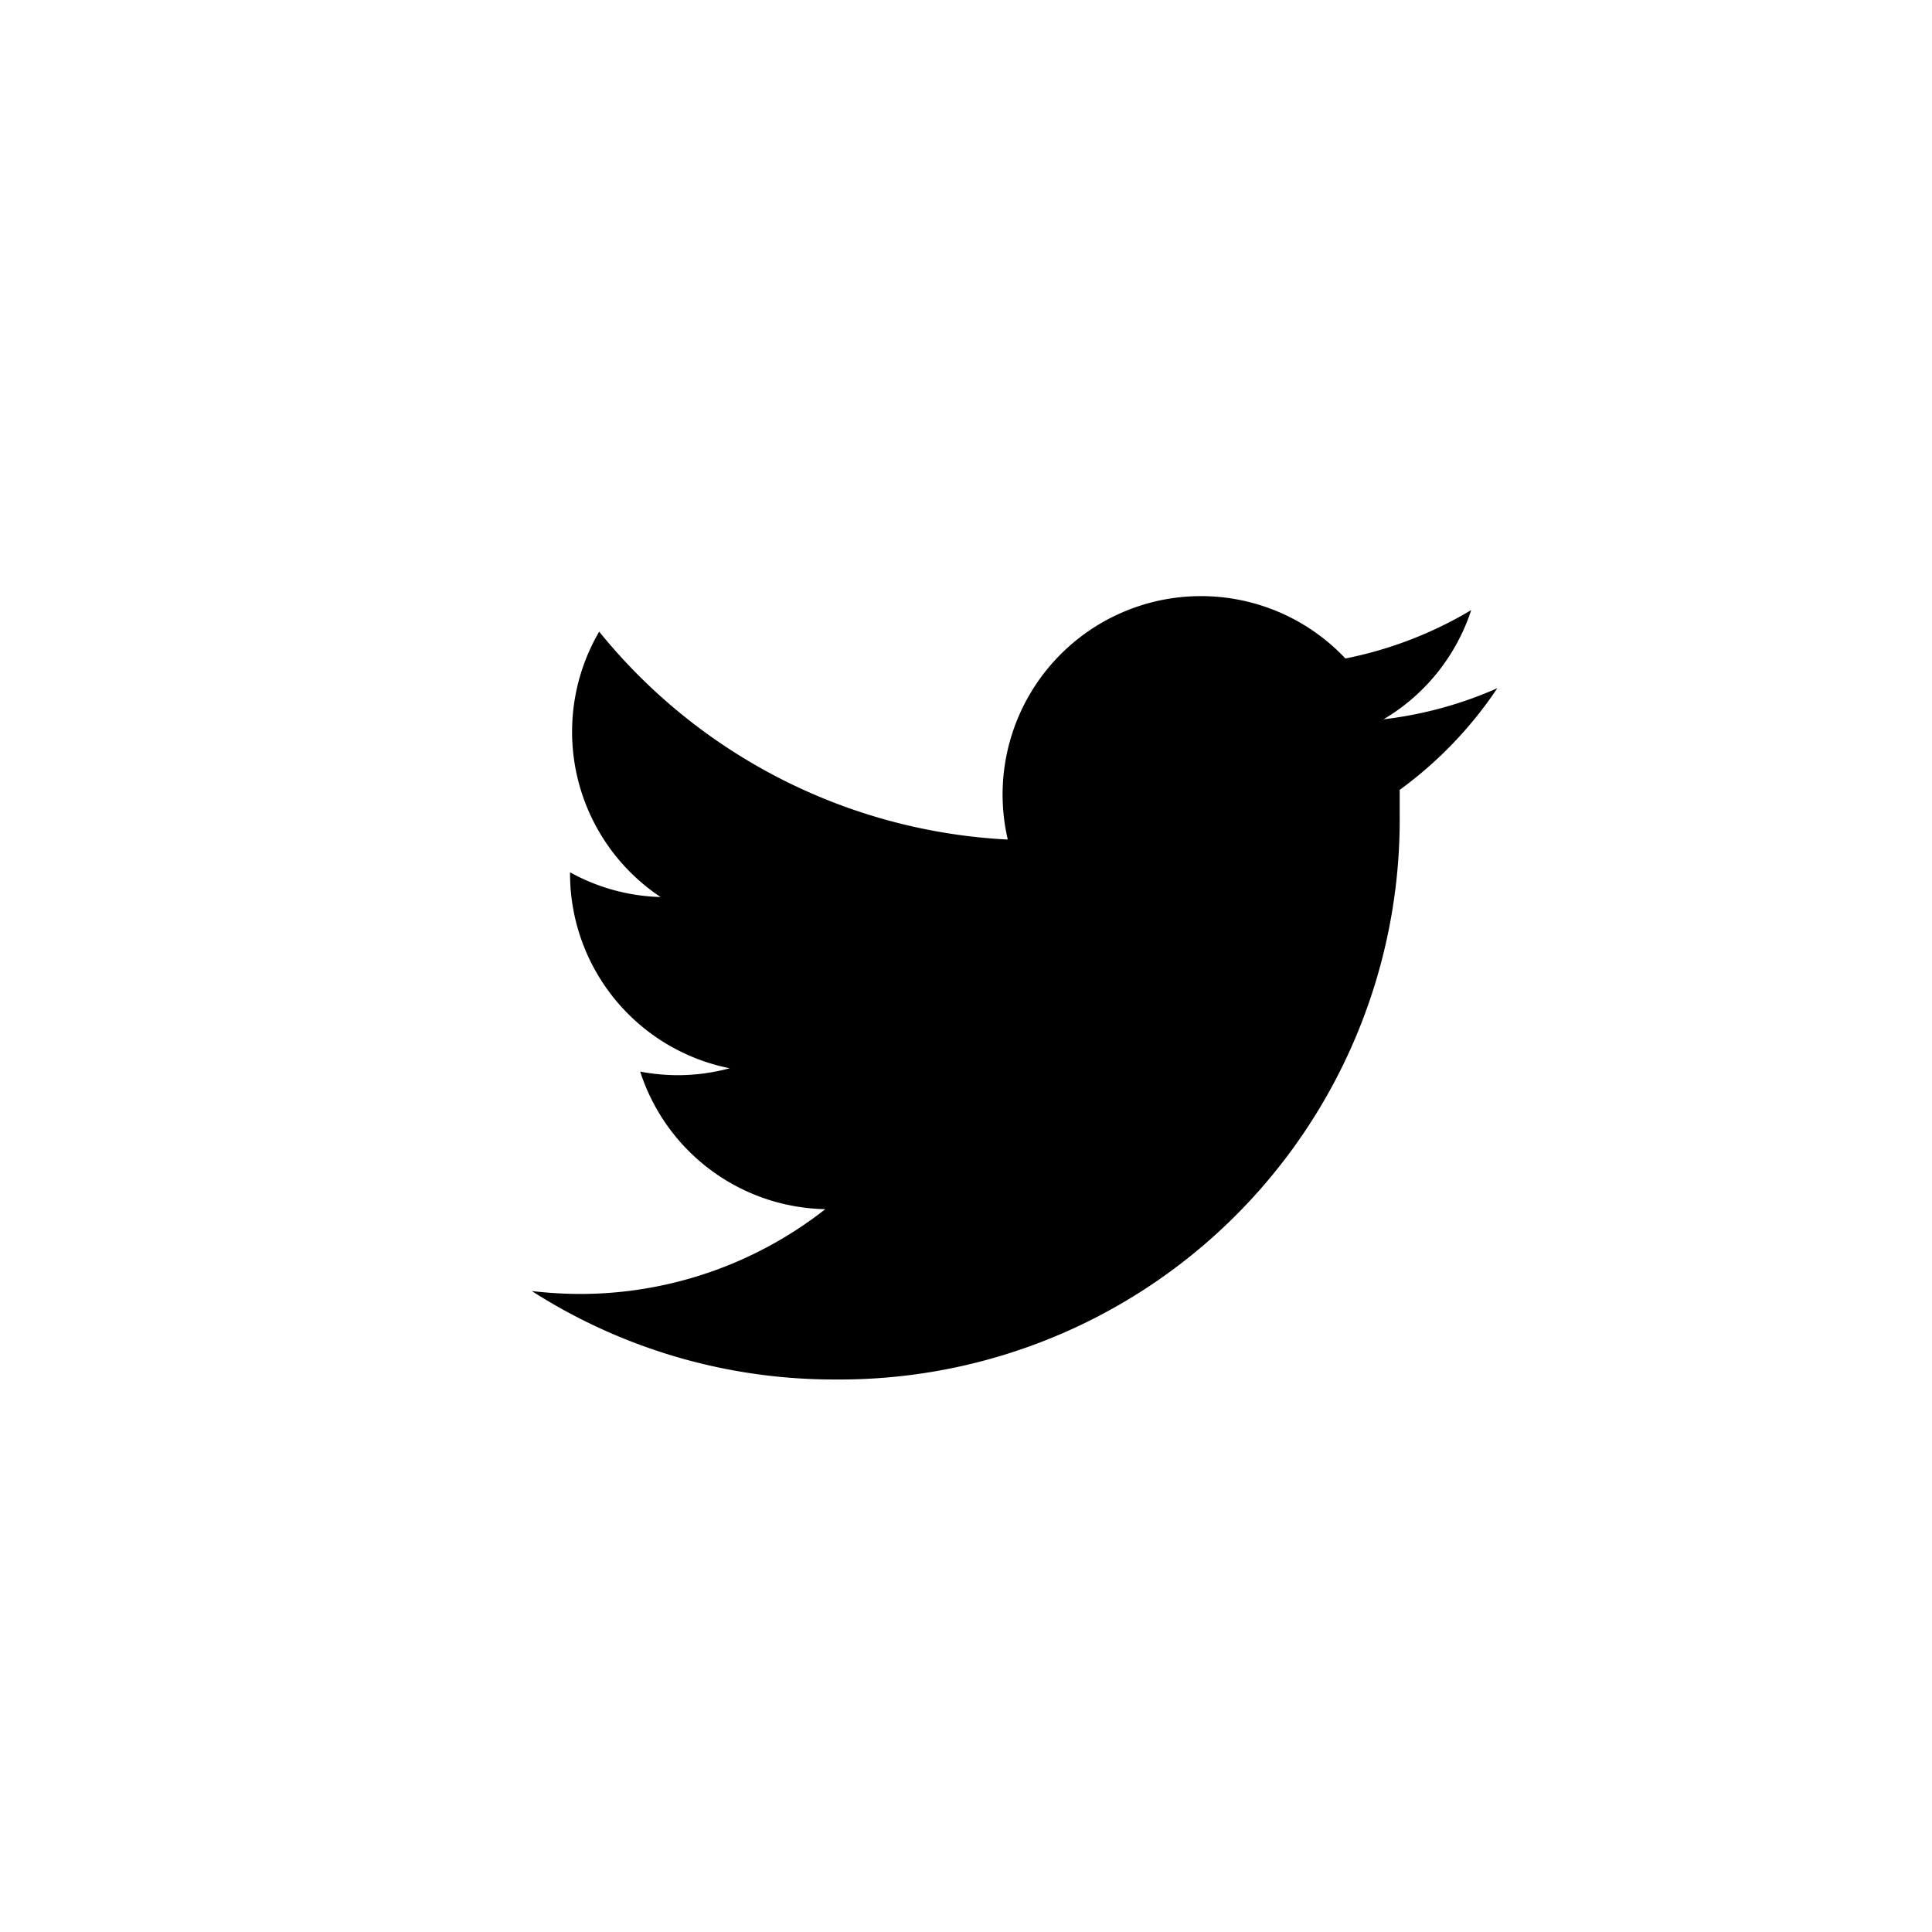 <svg xmlns="http://www.w3.org/2000/svg" width="35.936" height="35.936" viewBox="0 0 35.936 35.936">
  <g id="Group_341" data-name="Group 341" transform="translate(-15716 7292.55)">
    <circle id="Ellipse_81" data-name="Ellipse 81" cx="17.968" cy="17.968" r="17.968" transform="translate(15716 -7292.55)" fill="none"/>
    <path id="Path_1105" data-name="Path 1105" d="M-965.083,2203.726a10.421,10.421,0,0,0,5.654,1.645,10.416,10.416,0,0,0,10.489-10.49v-.477a7.492,7.492,0,0,0,1.816-1.891,7.342,7.342,0,0,1-2.116.578,3.693,3.693,0,0,0,1.63-2.031,7.361,7.361,0,0,1-2.34.9,3.69,3.69,0,0,0-5.216-.156,3.69,3.69,0,0,0-1.064,3.524,10.459,10.459,0,0,1-7.6-3.867,3.693,3.693,0,0,0,1.142,4.936,3.674,3.674,0,0,1-1.684-.46v.045a3.693,3.693,0,0,0,2.969,3.6,3.716,3.716,0,0,1-.971.129,3.773,3.773,0,0,1-.693-.067,3.692,3.692,0,0,0,3.443,2.559,7.383,7.383,0,0,1-4.577,1.577A7.858,7.858,0,0,1-965.083,2203.726Z" transform="translate(16690.975 -9472.262)"/>
  </g>
</svg>
